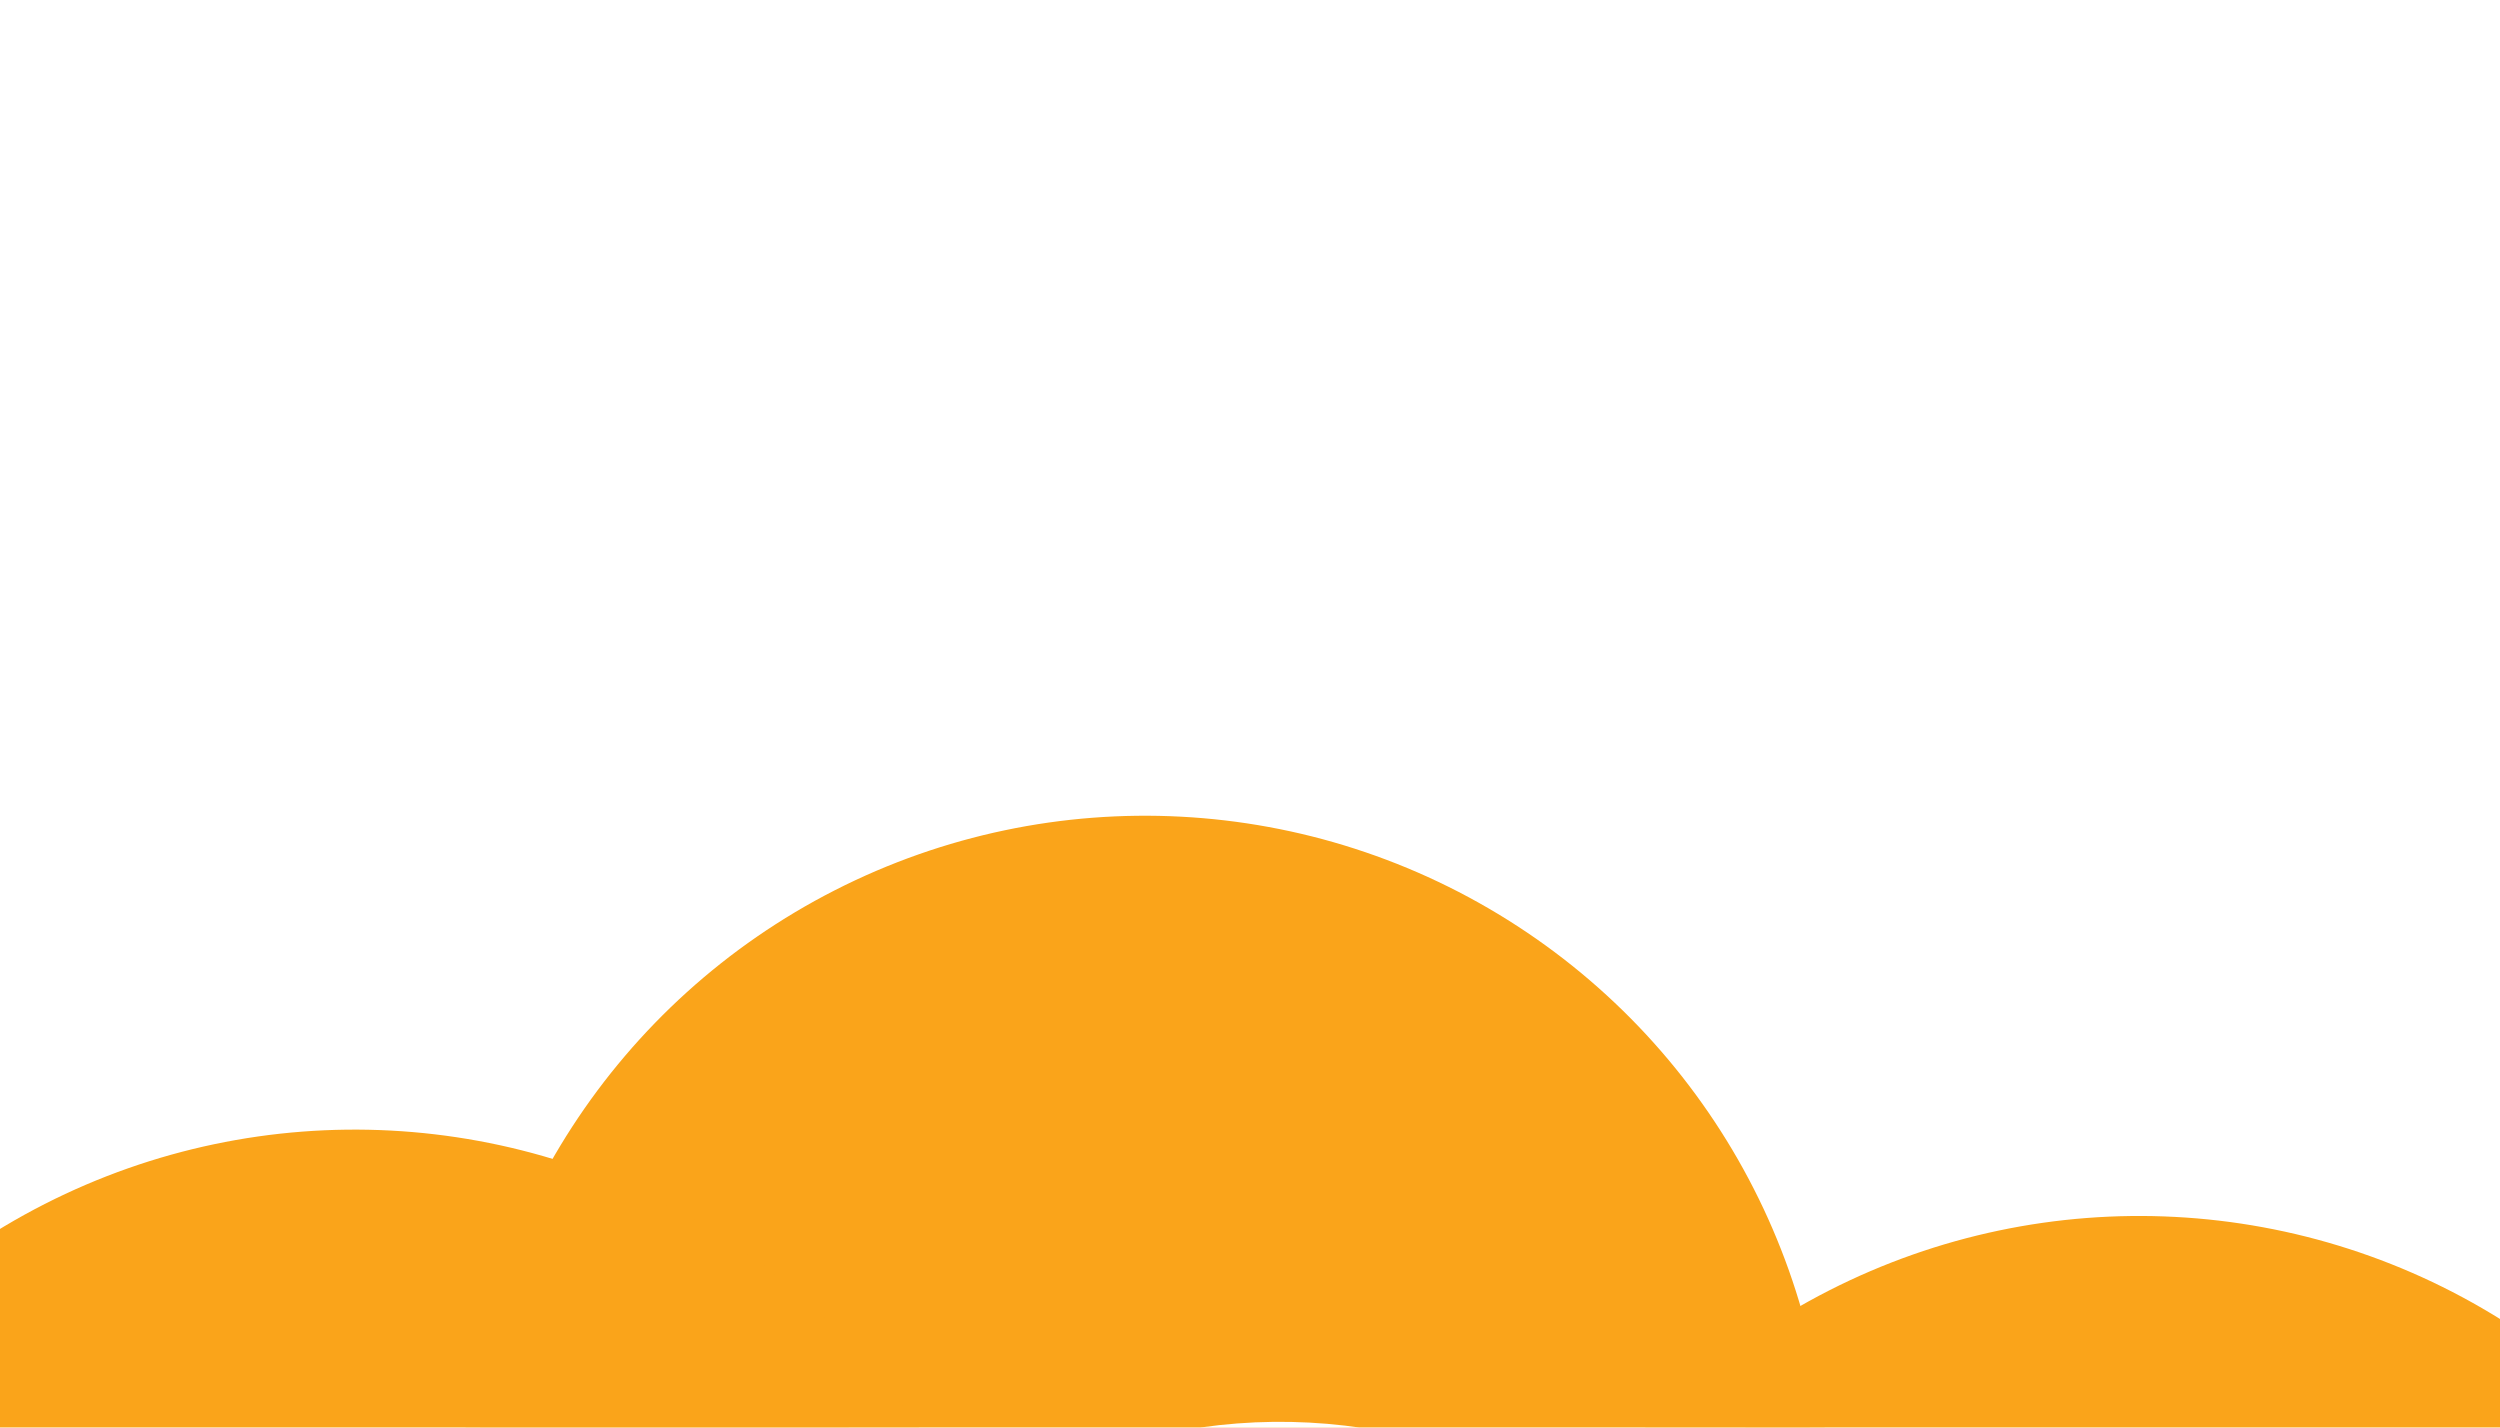 <svg width="1422" height="812" viewBox="0 0 1422 812" fill="none" xmlns="http://www.w3.org/2000/svg">
<g filter="url(#filter0_f_1_8)">
<circle cx="651.325" cy="901.671" r="388.563" transform="rotate(3.008 651.325 901.671)" fill="#FAA41A"/>
<circle cx="651.325" cy="852.554" r="388.563" transform="rotate(3.008 651.325 852.554)" fill="#FAA41A"/>
<circle cx="1216.83" cy="1129.32" r="388.563" transform="rotate(3.008 1216.83 1129.32)" fill="#FAA41A"/>
<circle cx="1216.83" cy="1080.21" r="388.563" transform="rotate(3.008 1216.83 1080.21)" fill="#FAA41A"/>
<circle cx="201.762" cy="1080.2" r="388.563" transform="rotate(3.008 201.762 1080.2)" fill="#FAA41A"/>
<circle cx="201.762" cy="1031.09" r="388.563" transform="rotate(3.008 201.762 1031.09)" fill="#FAA41A"/>
<circle cx="728.038" cy="1125.66" r="316.928" transform="rotate(3.008 728.038 1125.66)" fill="white"/>
</g>
<defs>
<filter id="filter0_f_1_8" x="-649.829" y="0.963" width="2718.25" height="2075.27" filterUnits="userSpaceOnUse" color-interpolation-filters="sRGB">
<feFlood flood-opacity="0" result="BackgroundImageFix"/>
<feBlend mode="normal" in="SourceGraphic" in2="BackgroundImageFix" result="shape"/>
<feGaussianBlur stdDeviation="231.51" result="effect1_foregroundBlur_1_8"/>
</filter>
</defs>
</svg>
